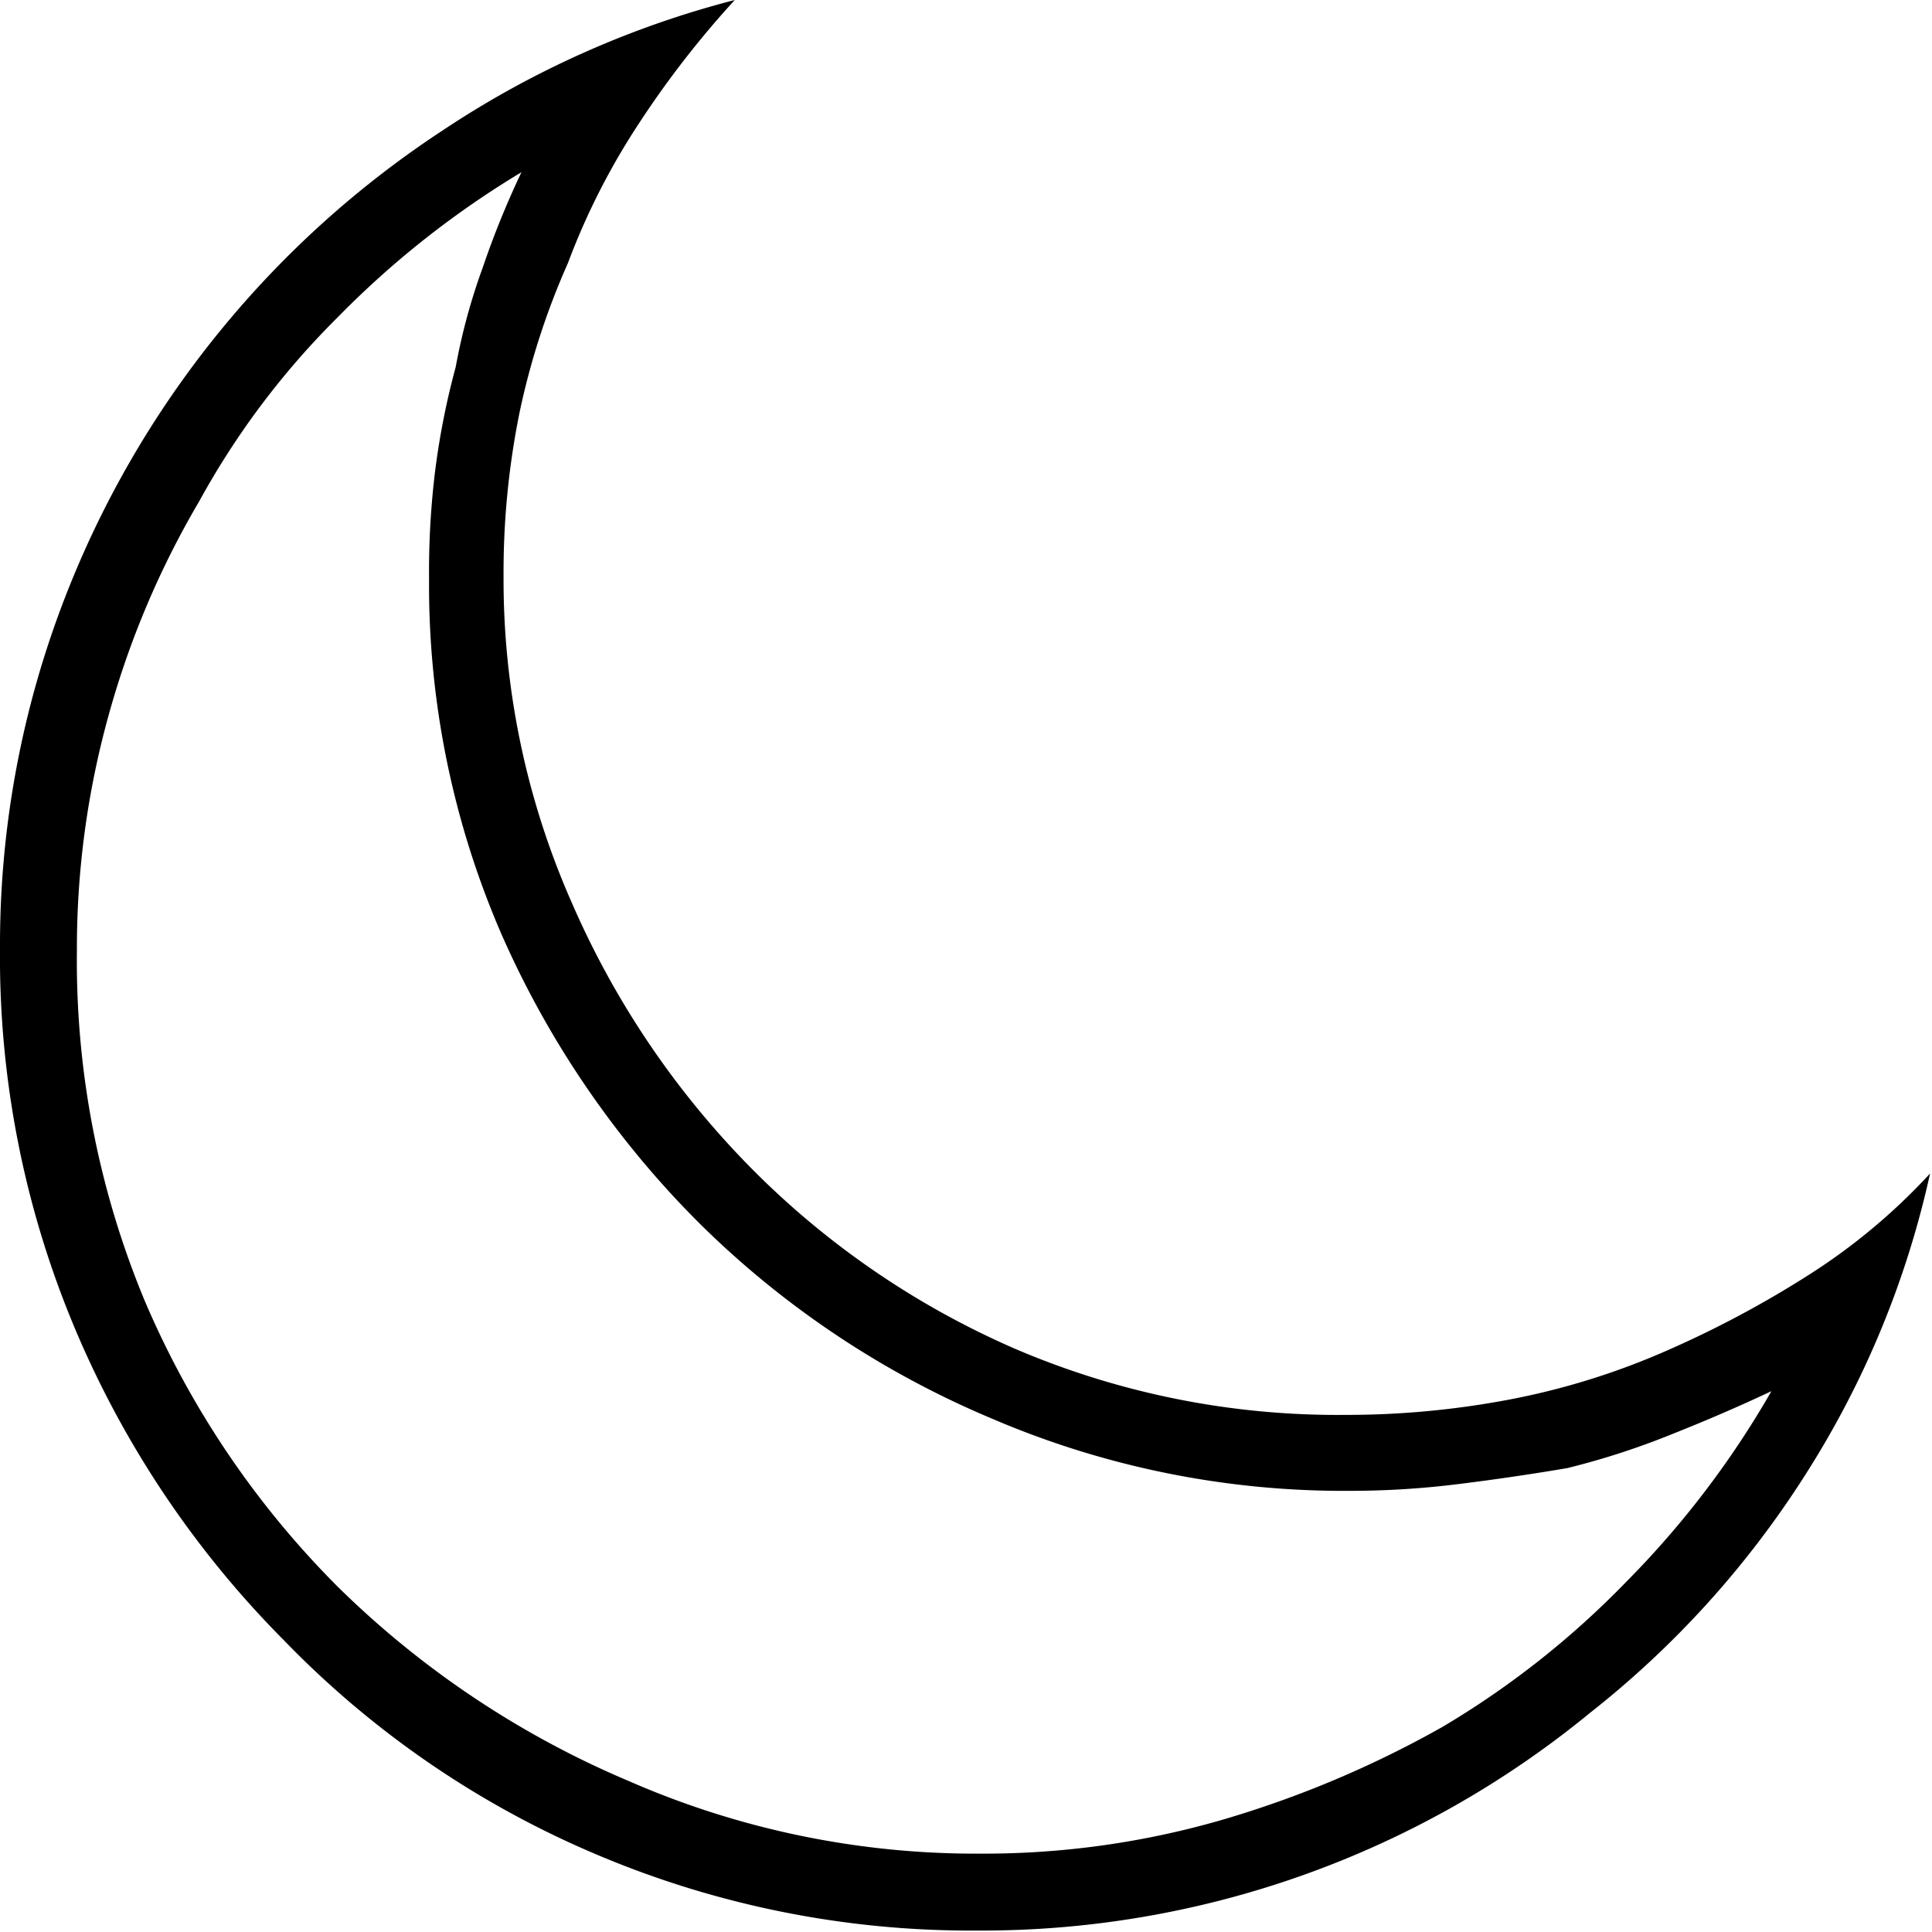 <svg xmlns="http://www.w3.org/2000/svg" viewBox="0 0 39.94 39.94"><title>Maan</title><g id="Laag_2" data-name="Laag 2"><g id="aanbod"><path d="M15.19,0a19.83,19.83,0,0,0-2,2.58,14.47,14.47,0,0,0-1.45,2.86,15.45,15.45,0,0,0-1,3.09,16.66,16.66,0,0,0-.33,3.38,16.53,16.53,0,0,0,1.41,6.75,18,18,0,0,0,3.75,5.53A17.46,17.46,0,0,0,21,27.89a16.92,16.92,0,0,0,6.8,1.36,18.06,18.06,0,0,0,3.47-.33,15.08,15.08,0,0,0,3.19-1,21.47,21.47,0,0,0,2.91-1.55,12.58,12.58,0,0,0,2.53-2.11,19.24,19.24,0,0,1-2.58,6.23,19.7,19.7,0,0,1-4.45,4.92,19.81,19.81,0,0,1-12.66,4.5,19.81,19.81,0,0,1-7.92-1.59,19.59,19.59,0,0,1-6.42-4.41,20.32,20.32,0,0,1-4.31-6.42A19.81,19.81,0,0,1,0,19.59a19.86,19.86,0,0,1,1.13-6.66,20.32,20.32,0,0,1,8-10.22A19.8,19.8,0,0,1,15.19,0ZM10.78,3.56a19.1,19.1,0,0,0-3.8,3,16.61,16.61,0,0,0-2.86,3.8,18.31,18.31,0,0,0-1.87,4.41,18,18,0,0,0-.66,4.88A18.28,18.28,0,0,0,3,26.91a18.75,18.75,0,0,0,4,5.91,19.24,19.24,0,0,0,6,4,17.89,17.89,0,0,0,7.27,1.5,17.69,17.69,0,0,0,5-.7,21.59,21.59,0,0,0,4.55-1.92,18.24,18.24,0,0,0,3.8-3,19.06,19.06,0,0,0,3-3.94q-1,.47-2.06.89a15.86,15.86,0,0,1-2.16.7q-1.12.19-2.25.33a18.12,18.12,0,0,1-2.25.14,18.45,18.45,0,0,1-7.41-1.5,19.09,19.09,0,0,1-6-4,19.56,19.56,0,0,1-4.12-6,18.12,18.12,0,0,1-1.5-7.36A17,17,0,0,1,9,9.7a15.81,15.81,0,0,1,.42-2.11,12.6,12.6,0,0,1,.56-2.06A18.33,18.33,0,0,1,10.78,3.56Z"/></g></g></svg>